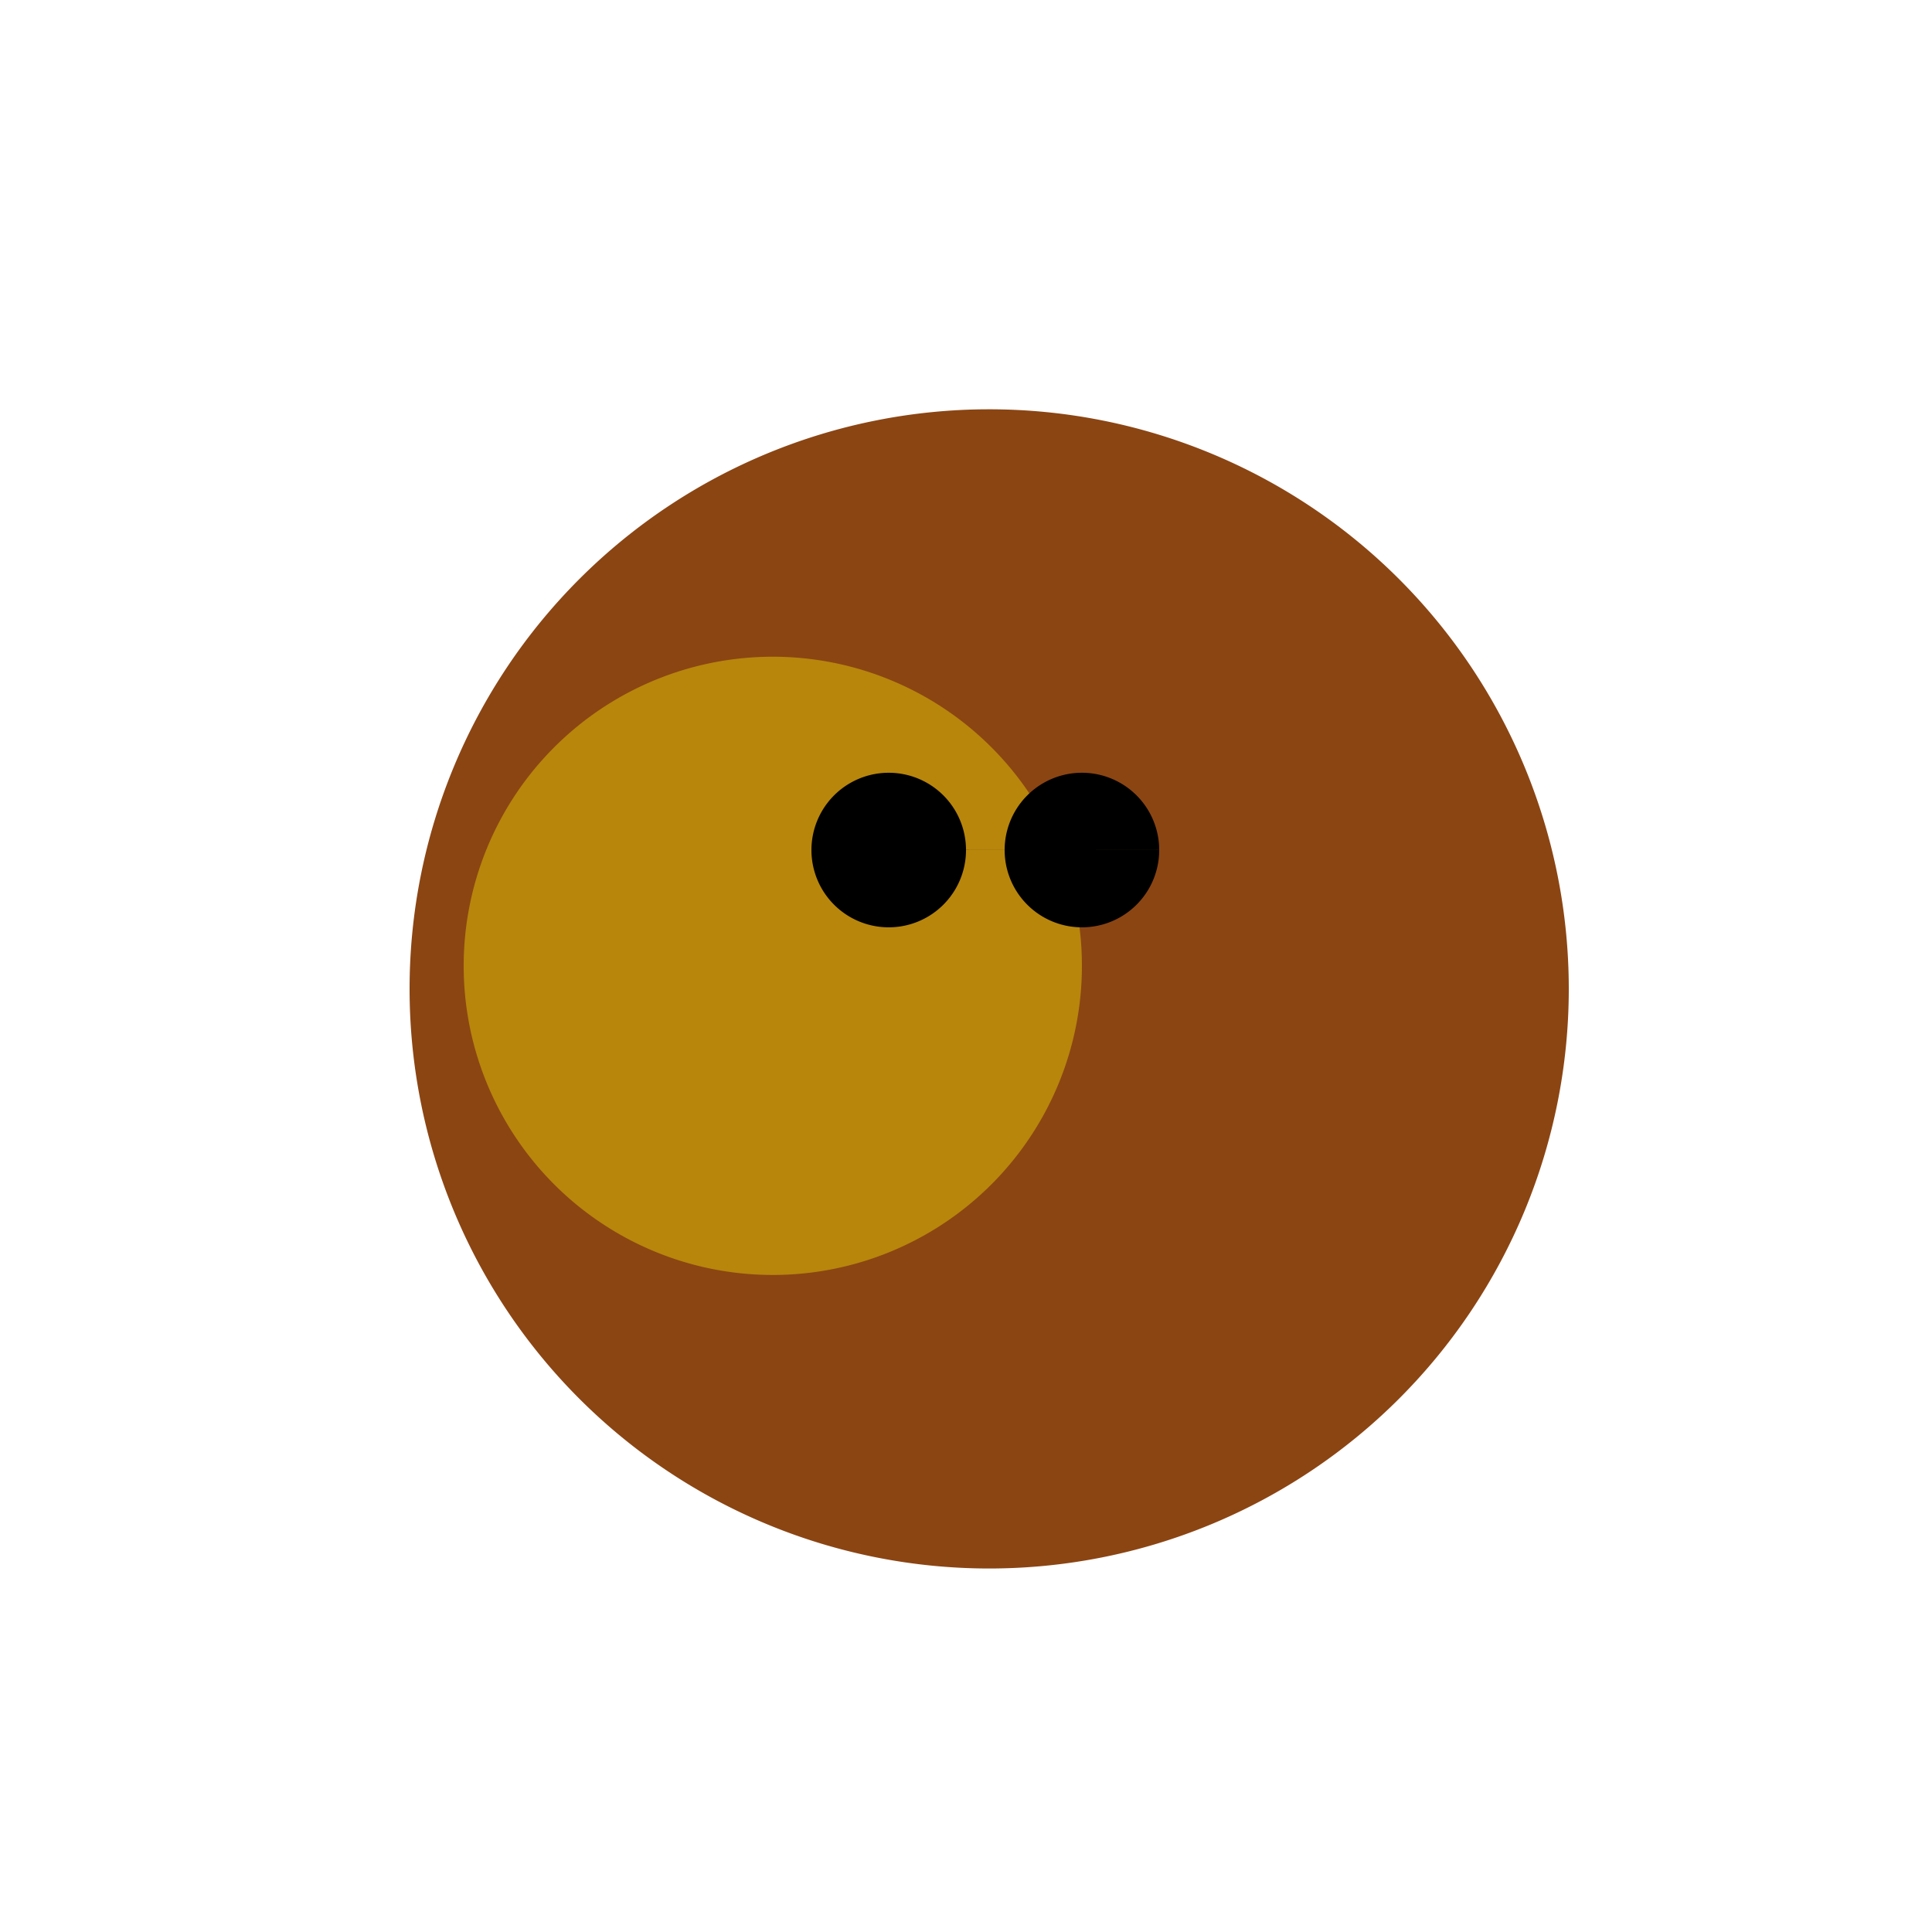 <!--

Generated by DrawGPT.
Free, open source, AI generated images in SVG, PNG, and HTML Canvas format.
https://drawgpt.ai

Created: 2023-10-30T07:49:58.001Z
Link: https://drawgpt.ai/prompt/115372/

-->
<svg xmlns="http://www.w3.org/2000/svg" xmlns:xlink="http://www.w3.org/1999/xlink" width="500" height="500"><defs/><g><path fill="#8B4513" stroke="none" paint-order="stroke fill markers" d=" M 406 256 A 150 150 0 1 1 406 255.85"/><path fill="#B8860B" stroke="none" paint-order="stroke fill markers" d=" M 280 250 A 80 80 0 1 1 280 249.92"/><path fill="#000000" stroke="none" paint-order="stroke fill markers" d=" M 250 220 A 20 20 0 1 1 250 219.98 L 300 220 A 20 20 0 1 1 300 219.98"/></g></svg>